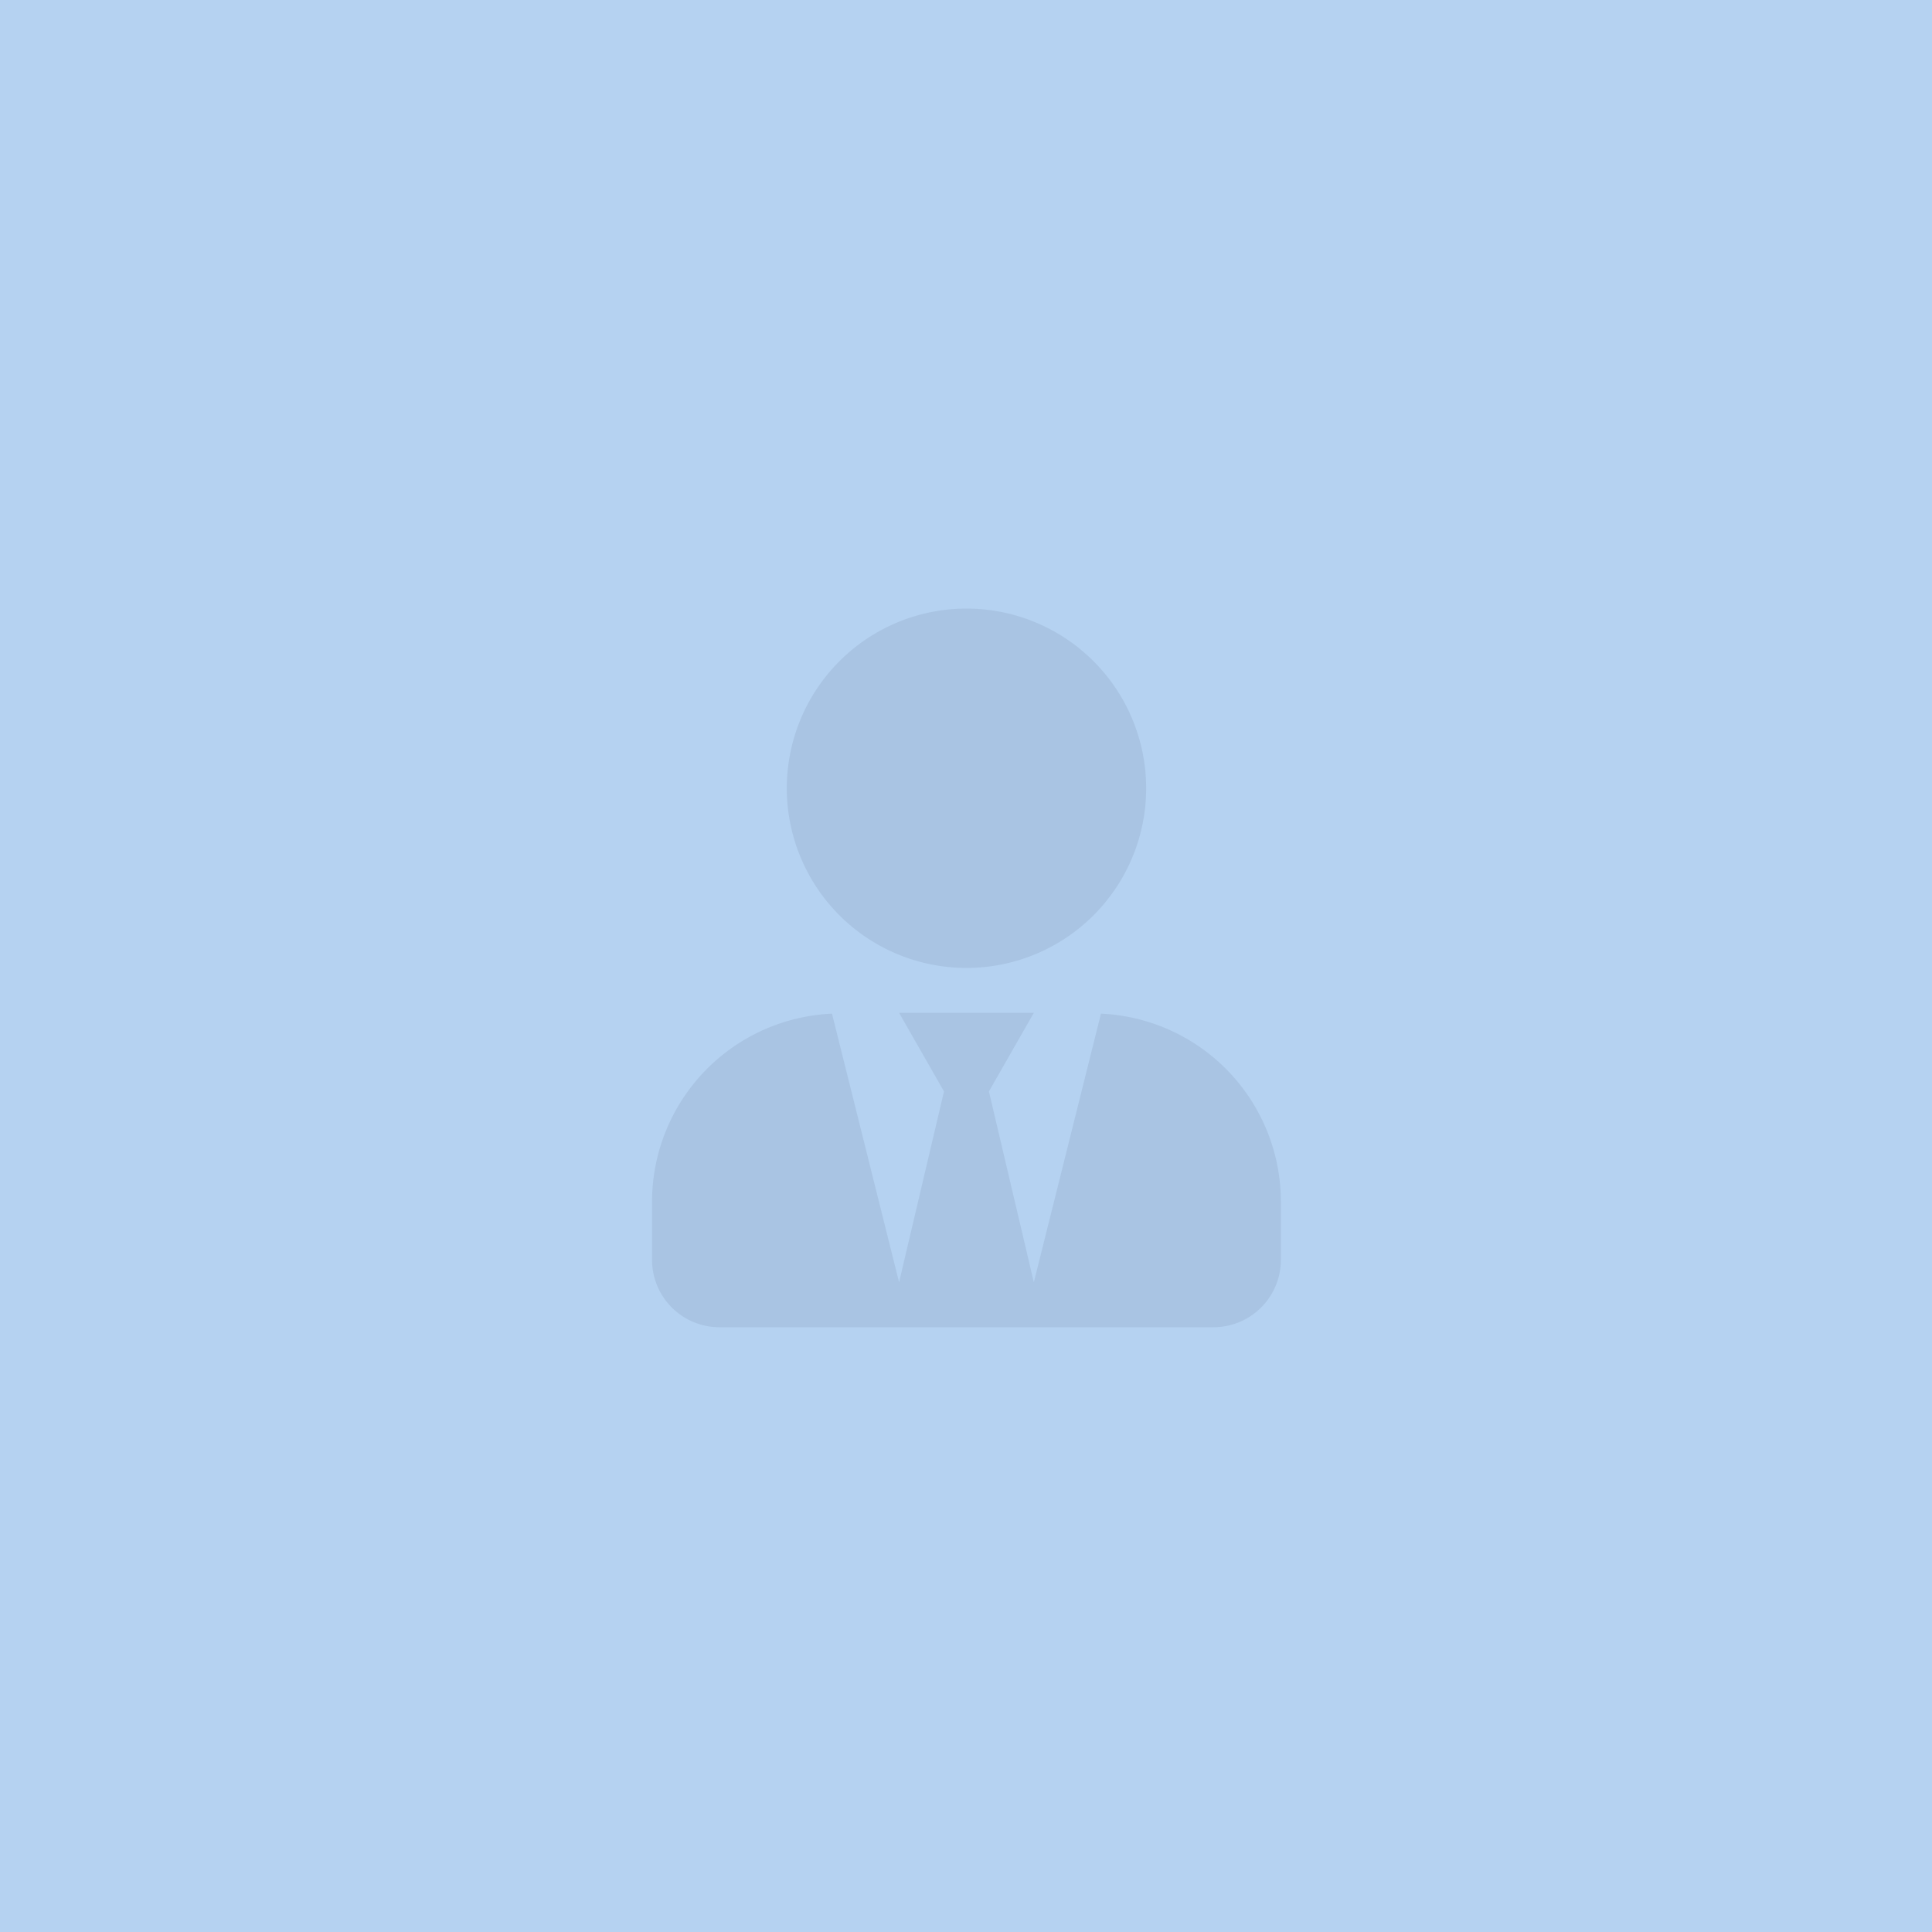 <svg xmlns="http://www.w3.org/2000/svg" width="400" height="400" viewBox="0 0 400 400">
  <g id="Group_46433" data-name="Group 46433" transform="translate(-5673 21527)">
    <g id="Group_46432" data-name="Group 46432" transform="translate(1407 -3721)">
      <rect id="adele_hung" data-name="adele hung" width="400" height="400" transform="translate(4266 -17806)" fill="#b5d2f1"/>
      <path id="Icon_awesome-user-tie" data-name="Icon awesome-user-tie" d="M65.1,74.4A37.2,37.2,0,1,0,27.9,37.2,37.195,37.195,0,0,0,65.1,74.4Zm27.84,9.474L79.045,139.491l-9.3-39.522,9.3-16.274h-27.9l9.3,16.274-9.3,39.522L37.256,83.869A38.989,38.989,0,0,0,0,122.752v12.089A13.953,13.953,0,0,0,13.949,148.79H116.242a13.953,13.953,0,0,0,13.949-13.949V122.752A38.989,38.989,0,0,0,92.936,83.869Z" transform="translate(4401 -17680)" fill="#040a27" opacity="0.07"/>
    </g>
  </g>
</svg>
